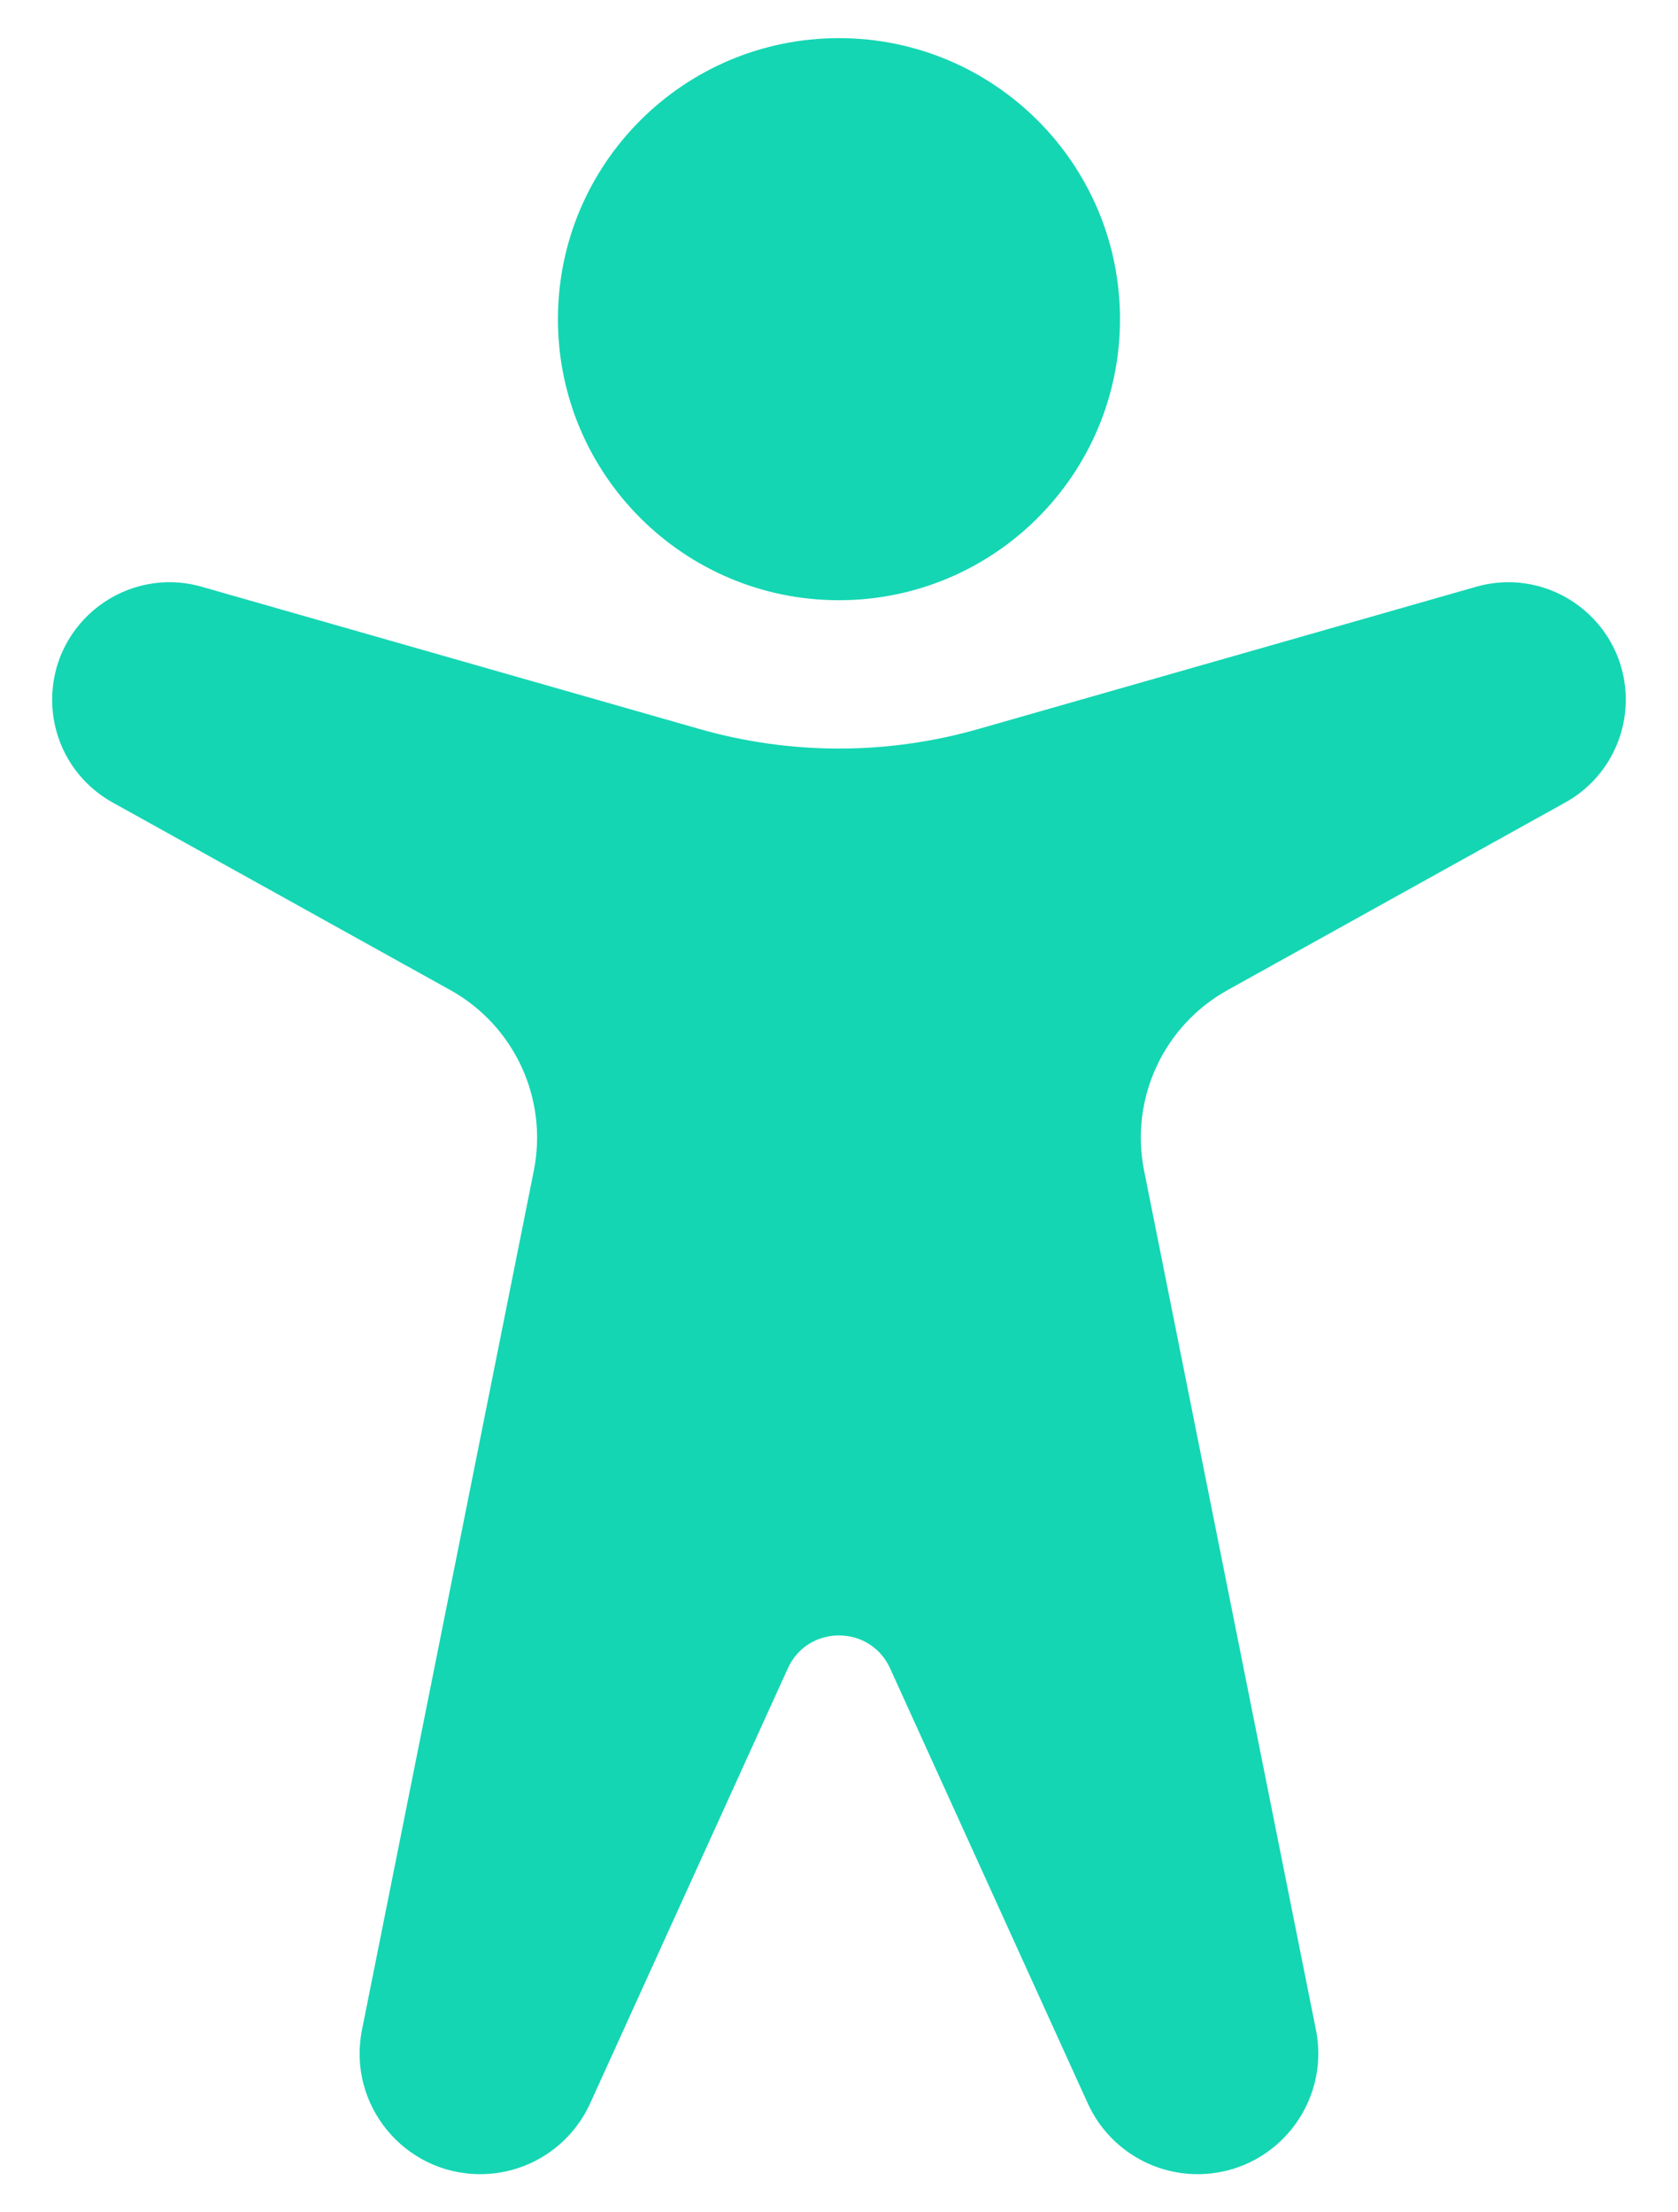 <svg width="22" height="29" viewBox="0 0 22 29" fill="none" xmlns="http://www.w3.org/2000/svg">
<path fill-rule="evenodd" clip-rule="evenodd" d="M10.999 7.868C13.034 7.868 14.684 6.219 14.684 4.184C14.684 2.149 13.034 0.5 10.999 0.5C8.965 0.5 7.315 2.149 7.315 4.184C7.315 6.219 8.965 7.868 10.999 7.868ZM14.262 27.573L11.67 21.87C11.408 21.294 10.59 21.294 10.329 21.87L7.737 27.573C7.611 27.849 7.408 28.084 7.153 28.248C6.898 28.413 6.6 28.5 6.297 28.5C5.299 28.5 4.55 27.587 4.746 26.608L6.999 15.345C7.187 14.403 6.745 13.446 5.905 12.979L1.476 10.519C1.236 10.386 1.036 10.191 0.896 9.954C0.757 9.717 0.684 9.448 0.684 9.173C0.684 8.15 1.663 7.411 2.646 7.692L9.17 9.556C10.366 9.898 11.633 9.898 12.828 9.556L19.352 7.692C20.336 7.411 21.315 8.15 21.315 9.173C21.315 9.448 21.242 9.717 21.102 9.954C20.963 10.191 20.763 10.386 20.523 10.519L16.094 12.979C15.254 13.446 14.812 14.403 15 15.345L17.253 26.608C17.448 27.587 16.7 28.5 15.702 28.5C15.398 28.5 15.101 28.413 14.846 28.248C14.59 28.084 14.388 27.849 14.262 27.573Z" fill="#14D6B3"/>
</svg>
